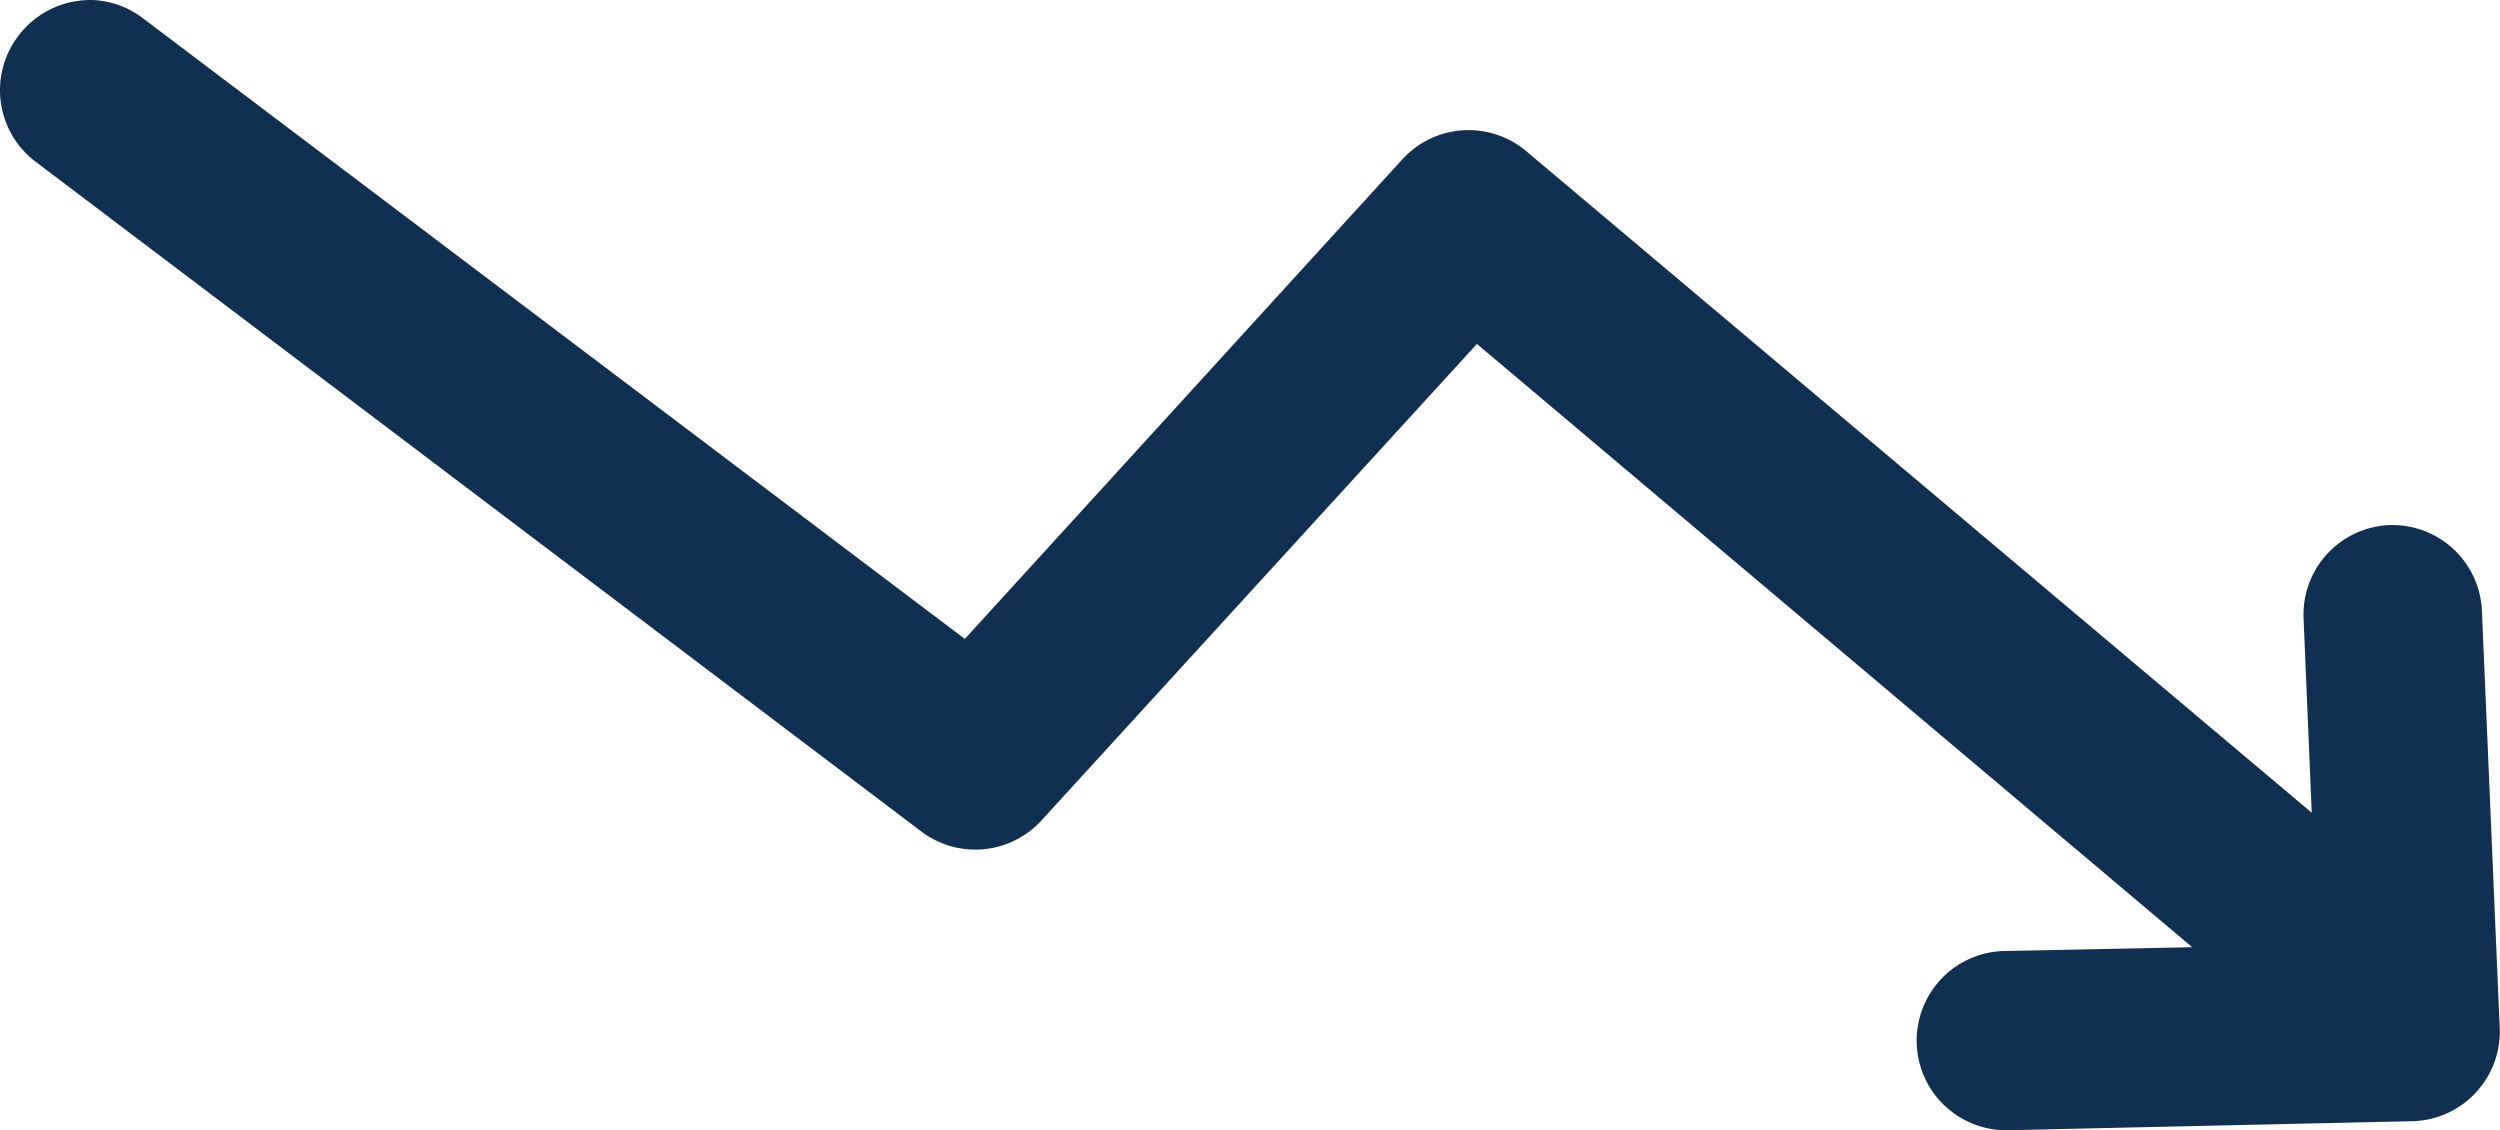 <svg xmlns="http://www.w3.org/2000/svg" width="65.892" height="29.792" viewBox="0 0 65.892 29.792">
  <g id="icon-down-line-graph-arrow" transform="translate(789.327 184.375)">
    <path id="Path_664" data-name="Path 664" d="M-786.815-184.371a2.36,2.36,0,0,0-.476.022,2.362,2.362,0,0,0-1.555.923,2.362,2.362,0,0,0,.454,3.311l23.346,17.654a2.362,2.362,0,0,0,3.169-.29L-750.4-175.31l18.852,15.9-4.955.1a2.362,2.362,0,0,0-2.306,2.418,2.362,2.362,0,0,0,2.4,2.306l10.669-.238a2.363,2.363,0,0,0,1.657-.742,2.362,2.362,0,0,0,.641-1.7l-.469-11a2.362,2.362,0,0,0-2.44-2.269,2.362,2.362,0,0,0-2.262,2.448l.216,5.133L-749.1-180.391a2.362,2.362,0,0,0-3.266.216l-11.531,12.64-21.635-16.338A2.362,2.362,0,0,0-786.815-184.371Z" transform="translate(0 0)" fill="#102f51"/>
  </g>
</svg>
